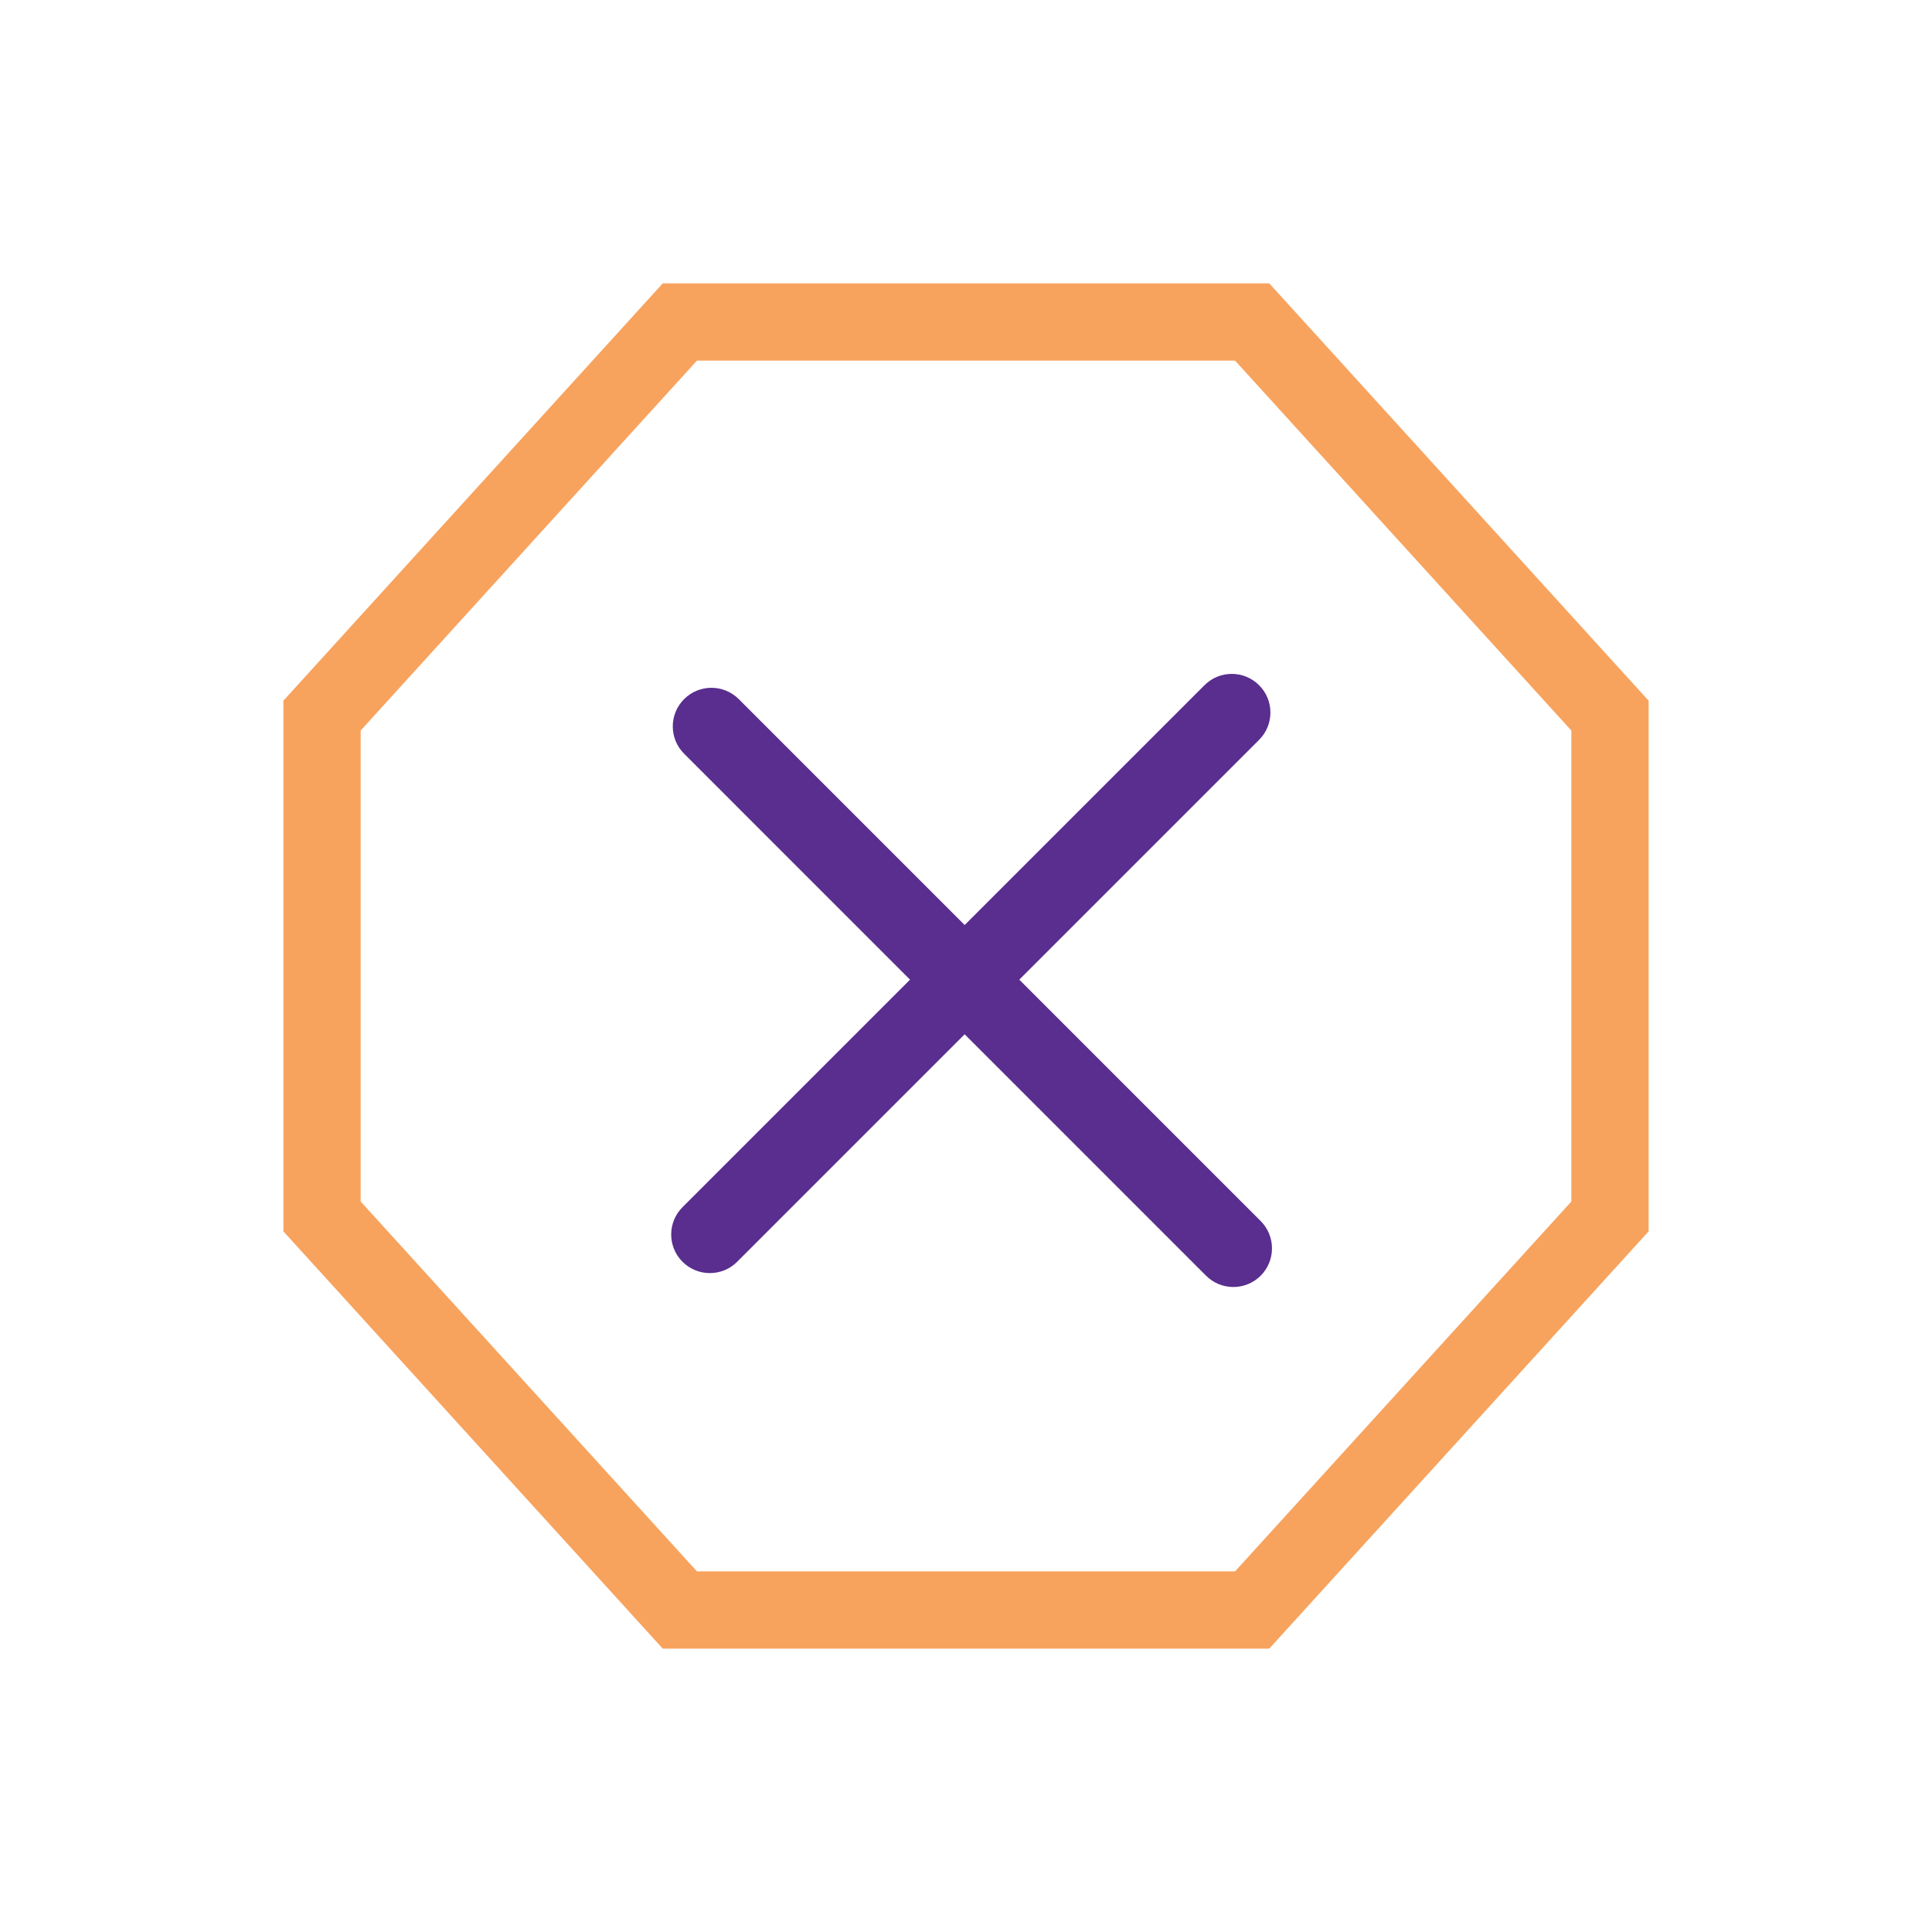 <?xml version="1.0" encoding="UTF-8"?>
<svg xmlns="http://www.w3.org/2000/svg" width="40" height="40" viewBox="0 0 40 40" fill="none">
  <path fill-rule="evenodd" clip-rule="evenodd" d="M14.429 7.467L7.467 15.125V24.876L14.429 32.533H25.571L32.533 24.876V15.125L25.571 7.467H14.429ZM26.279 5.867H13.721L5.867 14.507V25.494L13.721 34.133H26.279L34.133 25.494V14.507L26.279 5.867Z" fill="#F7A35E"></path>
  <path fill-rule="evenodd" clip-rule="evenodd" d="M26.068 14.187C26.381 14.499 26.381 15.005 26.068 15.318L15.262 26.124C14.95 26.436 14.443 26.436 14.131 26.124C13.818 25.812 13.818 25.305 14.131 24.993L24.937 14.187C25.249 13.874 25.756 13.874 26.068 14.187Z" fill="#592E8E"></path>
  <path fill-rule="evenodd" clip-rule="evenodd" d="M26.101 26.412C25.788 26.724 25.282 26.724 24.97 26.412L14.164 15.605C13.851 15.293 13.851 14.787 14.164 14.474C14.476 14.162 14.982 14.162 15.295 14.474L26.101 25.28C26.413 25.593 26.413 26.099 26.101 26.412Z" fill="#592E8E"></path>
</svg>
